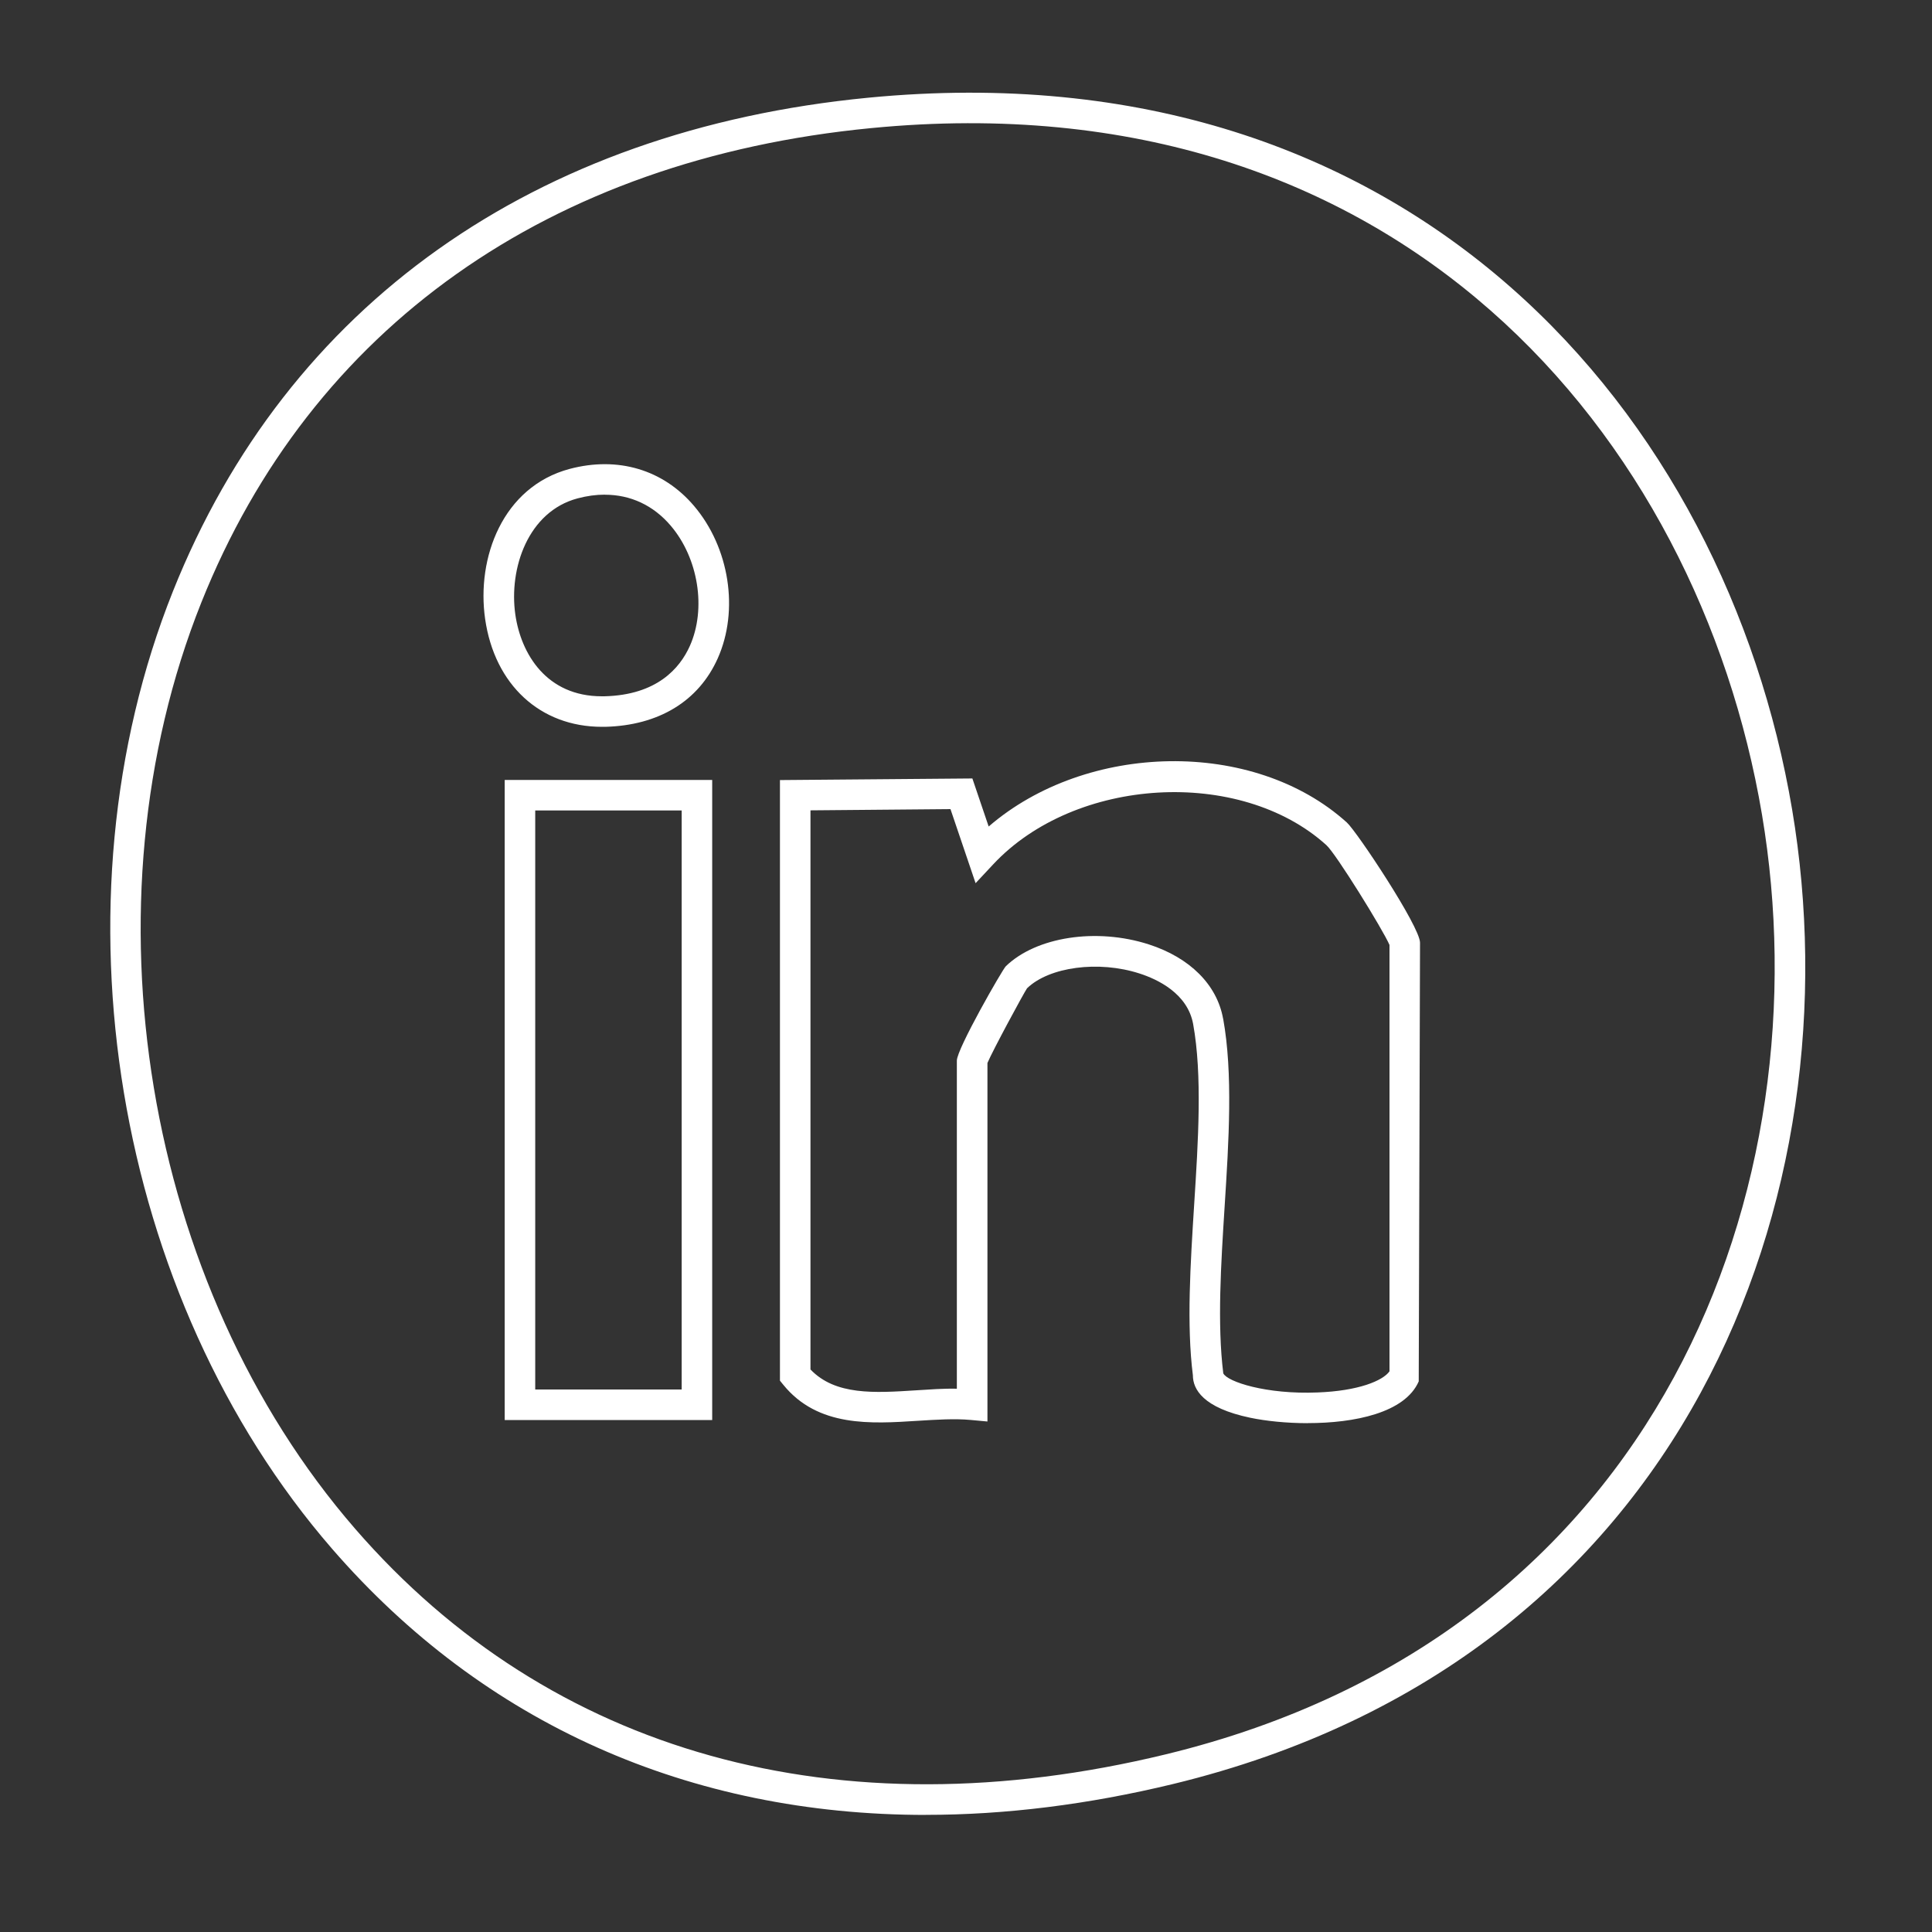 <?xml version="1.0" encoding="UTF-8"?> <svg xmlns="http://www.w3.org/2000/svg" id="Capa_1" data-name="Capa 1" viewBox="0 0 300 300"><rect x="0" y="0" width="300" height="300" fill="#333333" stroke="none"/><defs><style> .cls-1 { fill: #fff; } </style></defs><path class="cls-1" d="M143.79,281.82c-36.69,0-68.63-14.11-92.23-41.33C17.66,201.4,7.5,140.26,26.86,91.8,44.59,47.4,82.94,20.19,134.84,15.17h0c84.76-8.18,133.16,49.61,143.44,110.53,9.99,59.23-15.82,131.84-96.12,151.32-13.23,3.2-26.07,4.79-38.37,4.79ZM135.29,19.89h0c-50.04,4.84-86.99,31-104.03,73.67-18.72,46.87-8.91,106.02,23.88,143.82,30.29,34.94,74.99,47.38,125.89,35.03,77.35-18.76,102.21-88.79,92.57-145.92-9.92-58.75-56.46-114.55-138.31-106.6ZM203.08,220.99c-3.34,0-6.53-.34-8.93-.84-7.37-1.54-8.92-4.44-8.92-6.6-.99-7.81-.38-17.31.2-26.51.63-9.87,1.28-20.09-.16-28.03h0c-.87-4.78-5.59-6.97-8.34-7.85-6.34-2.05-14.01-1.03-17.45,2.3-.56.83-5.34,9.67-6.15,11.6v55.67l-2.59-.24c-2.52-.23-5.28-.05-8.21.13-7.28.47-15.53,1.01-20.89-5.58l-.53-.65v-93.26l29.88-.25,2.53,7.46c15.18-13.11,41.12-13.72,55.62-.62,1.55,1.4,11.36,16.16,11.36,18.66l-.2,68.12c-2.14,4.91-10.03,6.48-17.22,6.48ZM189.93,158.17c1.54,8.51.88,19.01.23,29.17-.57,8.98-1.16,18.25-.21,25.91.61,1.3,6.65,3.3,14.65,2.97,6.34-.24,10.11-1.81,11.16-3.28v-66.21c-1.04-2.41-8.31-14.16-9.8-15.5-13.41-12.12-39.04-10.63-51.76,3.01l-2.71,2.9-3.9-11.5-21.74.19v86.82c3.87,4.05,9.96,3.65,16.37,3.24,2.11-.13,4.26-.3,6.36-.25v-50.95c0-1.82,7.09-14.16,7.6-14.65,4.73-4.58,14.07-6.01,22.19-3.4,6.39,2.06,10.6,6.26,11.55,11.53h0ZM110.59,220.5h-32.22v-99.39h32.22v99.39ZM83.11,215.76h22.74v-89.91h-22.74v89.91ZM93.46,112.86c-9.57,0-16.66-6.52-18.13-16.75-1.36-9.48,2.71-20.52,13.13-23.3h0c7.48-1.98,14.5.1,19.3,5.74,5.51,6.47,7.03,16.21,3.69,23.68-2.97,6.65-9.17,10.42-17.47,10.63-.18,0-.35,0-.53,0ZM93.92,76.81c-1.37,0-2.78.19-4.24.58h0c-7.66,2.04-10.69,10.82-9.66,18.04.89,6.17,4.88,12.69,13.42,12.69.14,0,.28,0,.42,0,8.16-.2,11.71-4.36,13.26-7.82,2.58-5.77,1.33-13.62-2.97-18.67-2.7-3.17-6.24-4.81-10.23-4.81Z"></path></svg> 